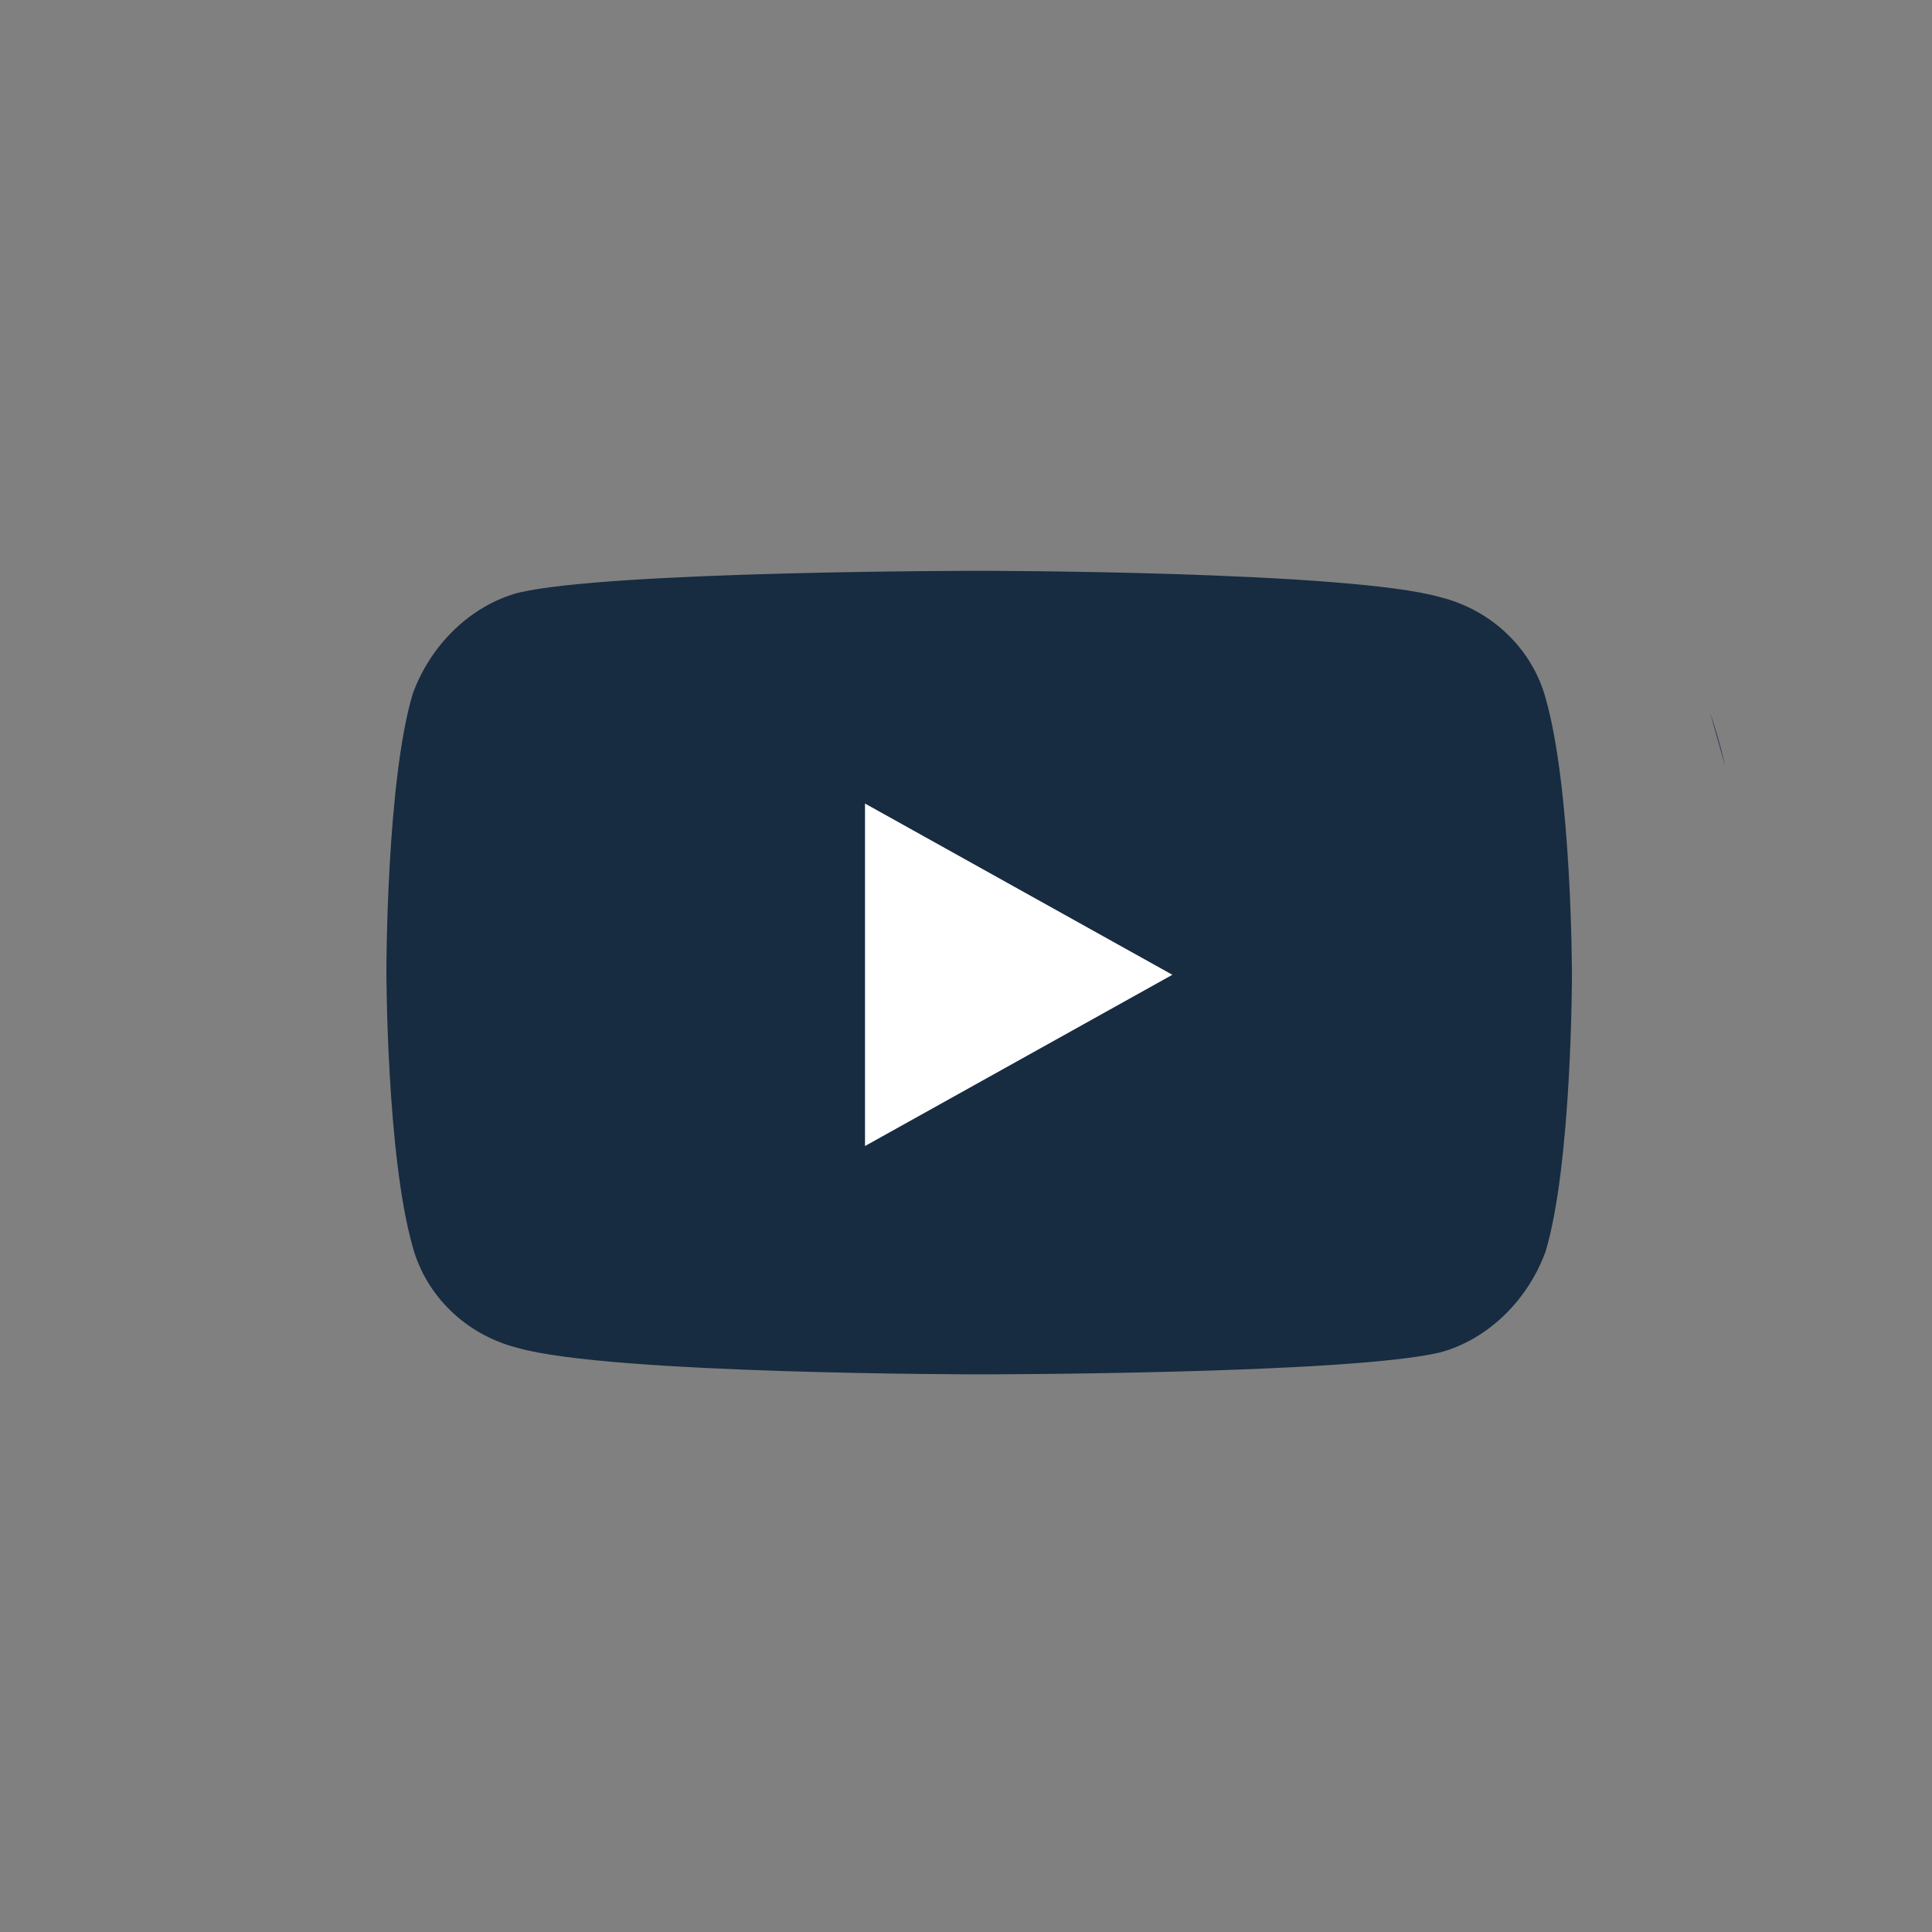 <?xml version="1.0" encoding="UTF-8"?> <svg xmlns="http://www.w3.org/2000/svg" xmlns:xlink="http://www.w3.org/1999/xlink" id="a" width="44" height="44" viewBox="0 0 44 44"><rect x="0" y="0" width="44" height="44" fill="#808080" stroke="none"/><defs><clipPath id="b"><path d="M4.1,22c0-1.2,.1-2.3,.3-3.5,.2-1.2,.6-2.3,1-3.4s1-2.1,1.7-3.1,1.4-1.9,2.2-2.7c.8-.8,1.7-1.6,2.7-2.2s2-1.2,3.1-1.7c1.1-.4,2.2-.8,3.4-1,1.2-.2,2.3-.3,3.5-.3s2.3,.1,3.5,.3c1.1,.2,2.3,.6,3.3,1s2.1,1,3.1,1.7,1.9,1.4,2.7,2.2,1.6,1.7,2.2,2.7c.7,1,1.2,2,1.7,3.1s.8,2.2,1,3.4,.3,2.3,.3,3.5c0,1.2-.1,2.3-.3,3.5s-.6,2.3-1,3.4-1,2.1-1.7,3.1-1.4,1.9-2.2,2.7c-.8,.8-1.7,1.6-2.7,2.2s-2,1.2-3.1,1.7c-1.1,.4-2.2,.8-3.3,1-1.2,.2-2.3,.3-3.5,.3-1.2,0-2.3-.1-3.5-.3-1.2-.2-2.3-.6-3.4-1-1.1-.4-2.1-1-3.1-1.7s-1.9-1.4-2.7-2.2c-.8-.8-1.6-1.7-2.2-2.7s-1.2-2-1.7-3.1-.8-2.2-1-3.4-.3-2.3-.3-3.5Z" style="fill:none;"></path></clipPath><clipPath id="c"><rect x="4.1" y="4" width="35.8" height="36" style="fill:none;"></rect></clipPath></defs><g style="clip-path:url(#b);"><g style="isolation:isolate;"><g style="clip-path:url(#c);"><path d="M35.2,15.9c-.3-1.1-1.2-2-2.4-2.3-2.1-.6-10.5-.6-10.5-.6,0,0-8.4,0-10.5,.5-1.1,.3-2,1.2-2.4,2.3-.6,2-.6,6.3-.6,6.3,0,0,0,4.2,.6,6.3,.3,1.1,1.2,2,2.4,2.3,2.1,.6,10.5,.6,10.5,.6,0,0,8.4,0,10.5-.5,1.1-.3,2-1.2,2.4-2.3,.6-2,.6-6.3,.6-6.3,0,0,0-4.2-.6-6.3h0Z" style="fill:#172b41;"></path><polygon points="19.7 18.3 19.7 26.1 26.7 22.2 19.7 18.3" style="fill:#fff;"></polygon><path d="M41.4,24.9l-3-10.6h2.6l1.1,4.8c.3,1.2,.5,2.2,.6,3h0c0-.6,.3-1.6,.6-3l1.1-4.8h2.6l-3,10.6v5.1h-2.6v-5.1h0Z" style="fill:#172b41;"></path></g></g></g></svg> 